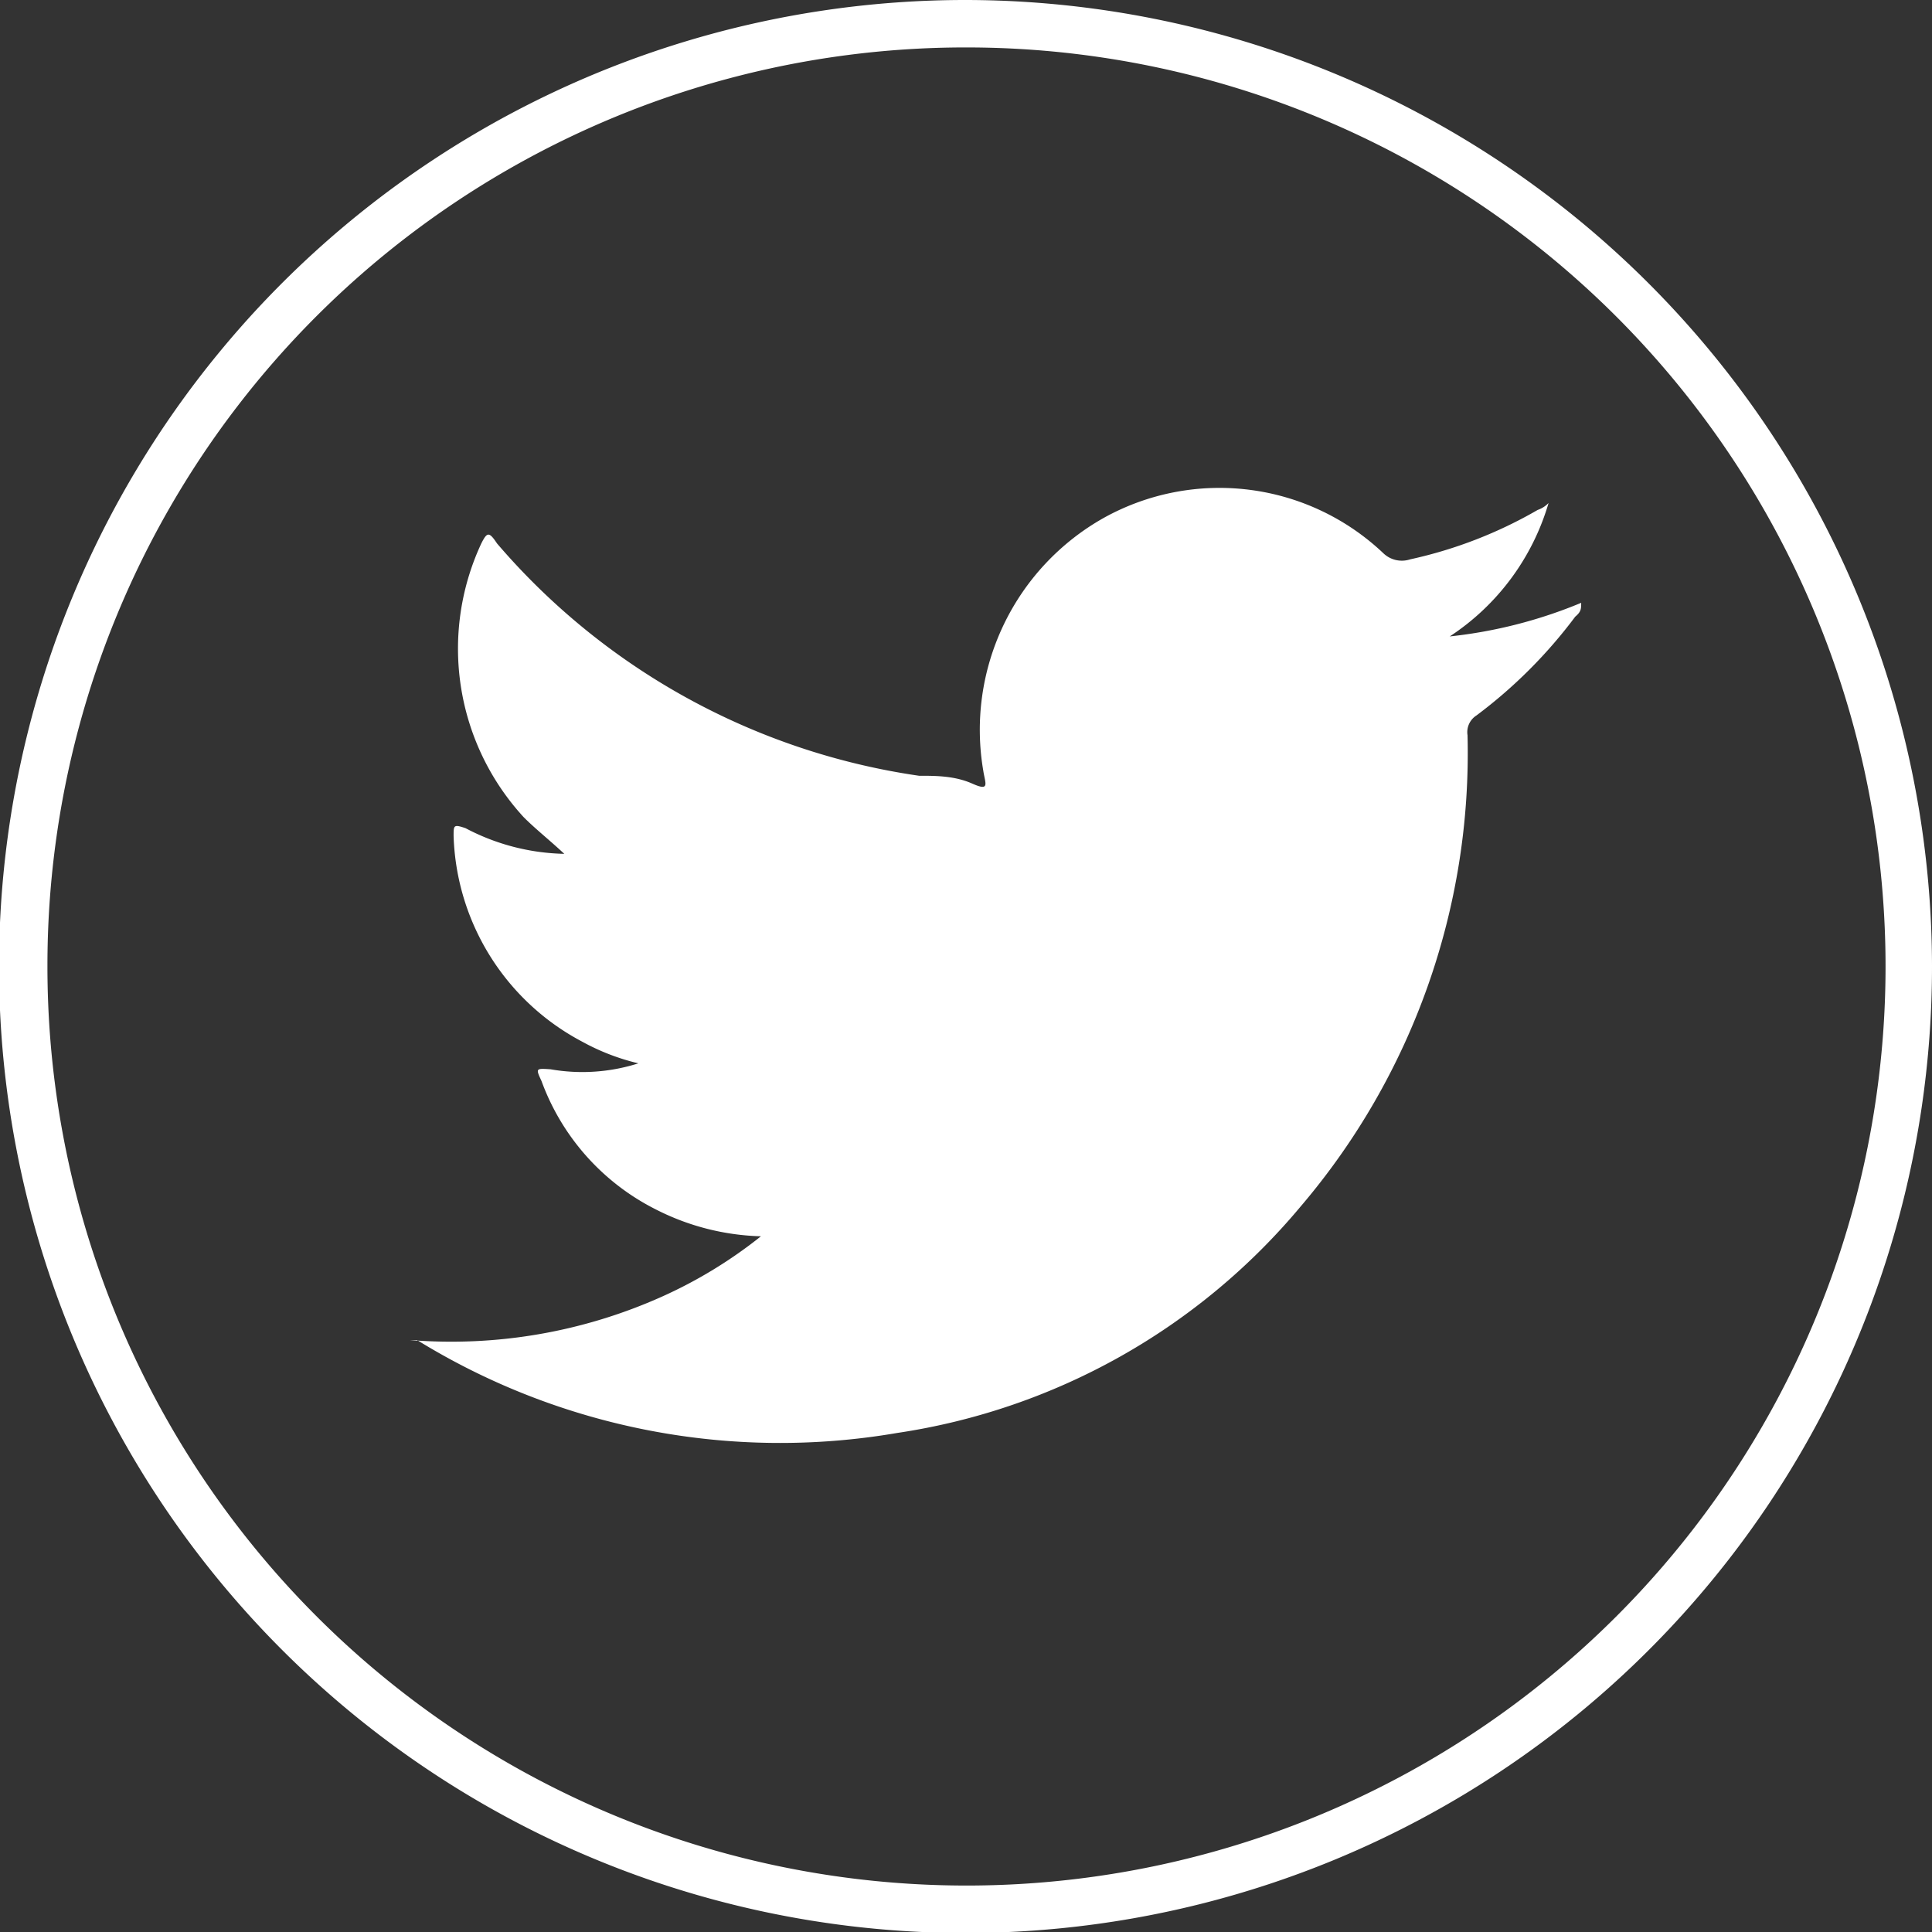 <svg xmlns="http://www.w3.org/2000/svg" viewBox="0 0 19.55 19.55"><rect x="0" y="0" width="19.55" height="19.55" fill="#333333" stroke="none"/><defs><style>.cls-1,.cls-2{fill:#fff;}.cls-2{fill-rule:evenodd;}</style></defs><g id="Capa_2" data-name="Capa 2"><g id="Capa_1-2" data-name="Capa 1"><path class="cls-1" d="M9.78.48A9.3,9.3,0,1,1,.48,9.77,9.29,9.29,0,0,1,9.78.48m0-.48a9.78,9.78,0,1,0,9.77,9.77A9.79,9.79,0,0,0,9.78,0Z"/><path class="cls-2" d="M4.15,13.56a5.21,5.21,0,0,0,2.55-.44,4.67,4.67,0,0,0,1-.61,2.48,2.48,0,0,1-1.06-.27,2.36,2.36,0,0,1-1.16-1.3c-.06-.13-.06-.13.09-.12a1.87,1.87,0,0,0,.89-.06,2.26,2.26,0,0,1-.57-.22A2.44,2.44,0,0,1,4.59,8.46c0-.11,0-.12.12-.08a2.23,2.23,0,0,0,1,.26c-.15-.14-.29-.25-.41-.37A2.52,2.52,0,0,1,4.87,5.5c.06-.12.08-.12.16,0A6.93,6.93,0,0,0,9.3,7.85c.17,0,.36,0,.54.08s.13,0,.11-.13a2.46,2.46,0,0,1,1.22-2.56A2.41,2.41,0,0,1,14,5.6a.27.27,0,0,0,.27.06,4.49,4.49,0,0,0,1.29-.5.28.28,0,0,0,.11-.07,2.43,2.43,0,0,1-1,1.35A4.77,4.77,0,0,0,16,6.1c0,.06,0,.09-.06.14a4.93,4.93,0,0,1-1,1,.2.2,0,0,0-.09.2,7.07,7.07,0,0,1-1.69,4.77,6.58,6.58,0,0,1-4.08,2.29,7,7,0,0,1-4.86-.94Z"/></g></g></svg>